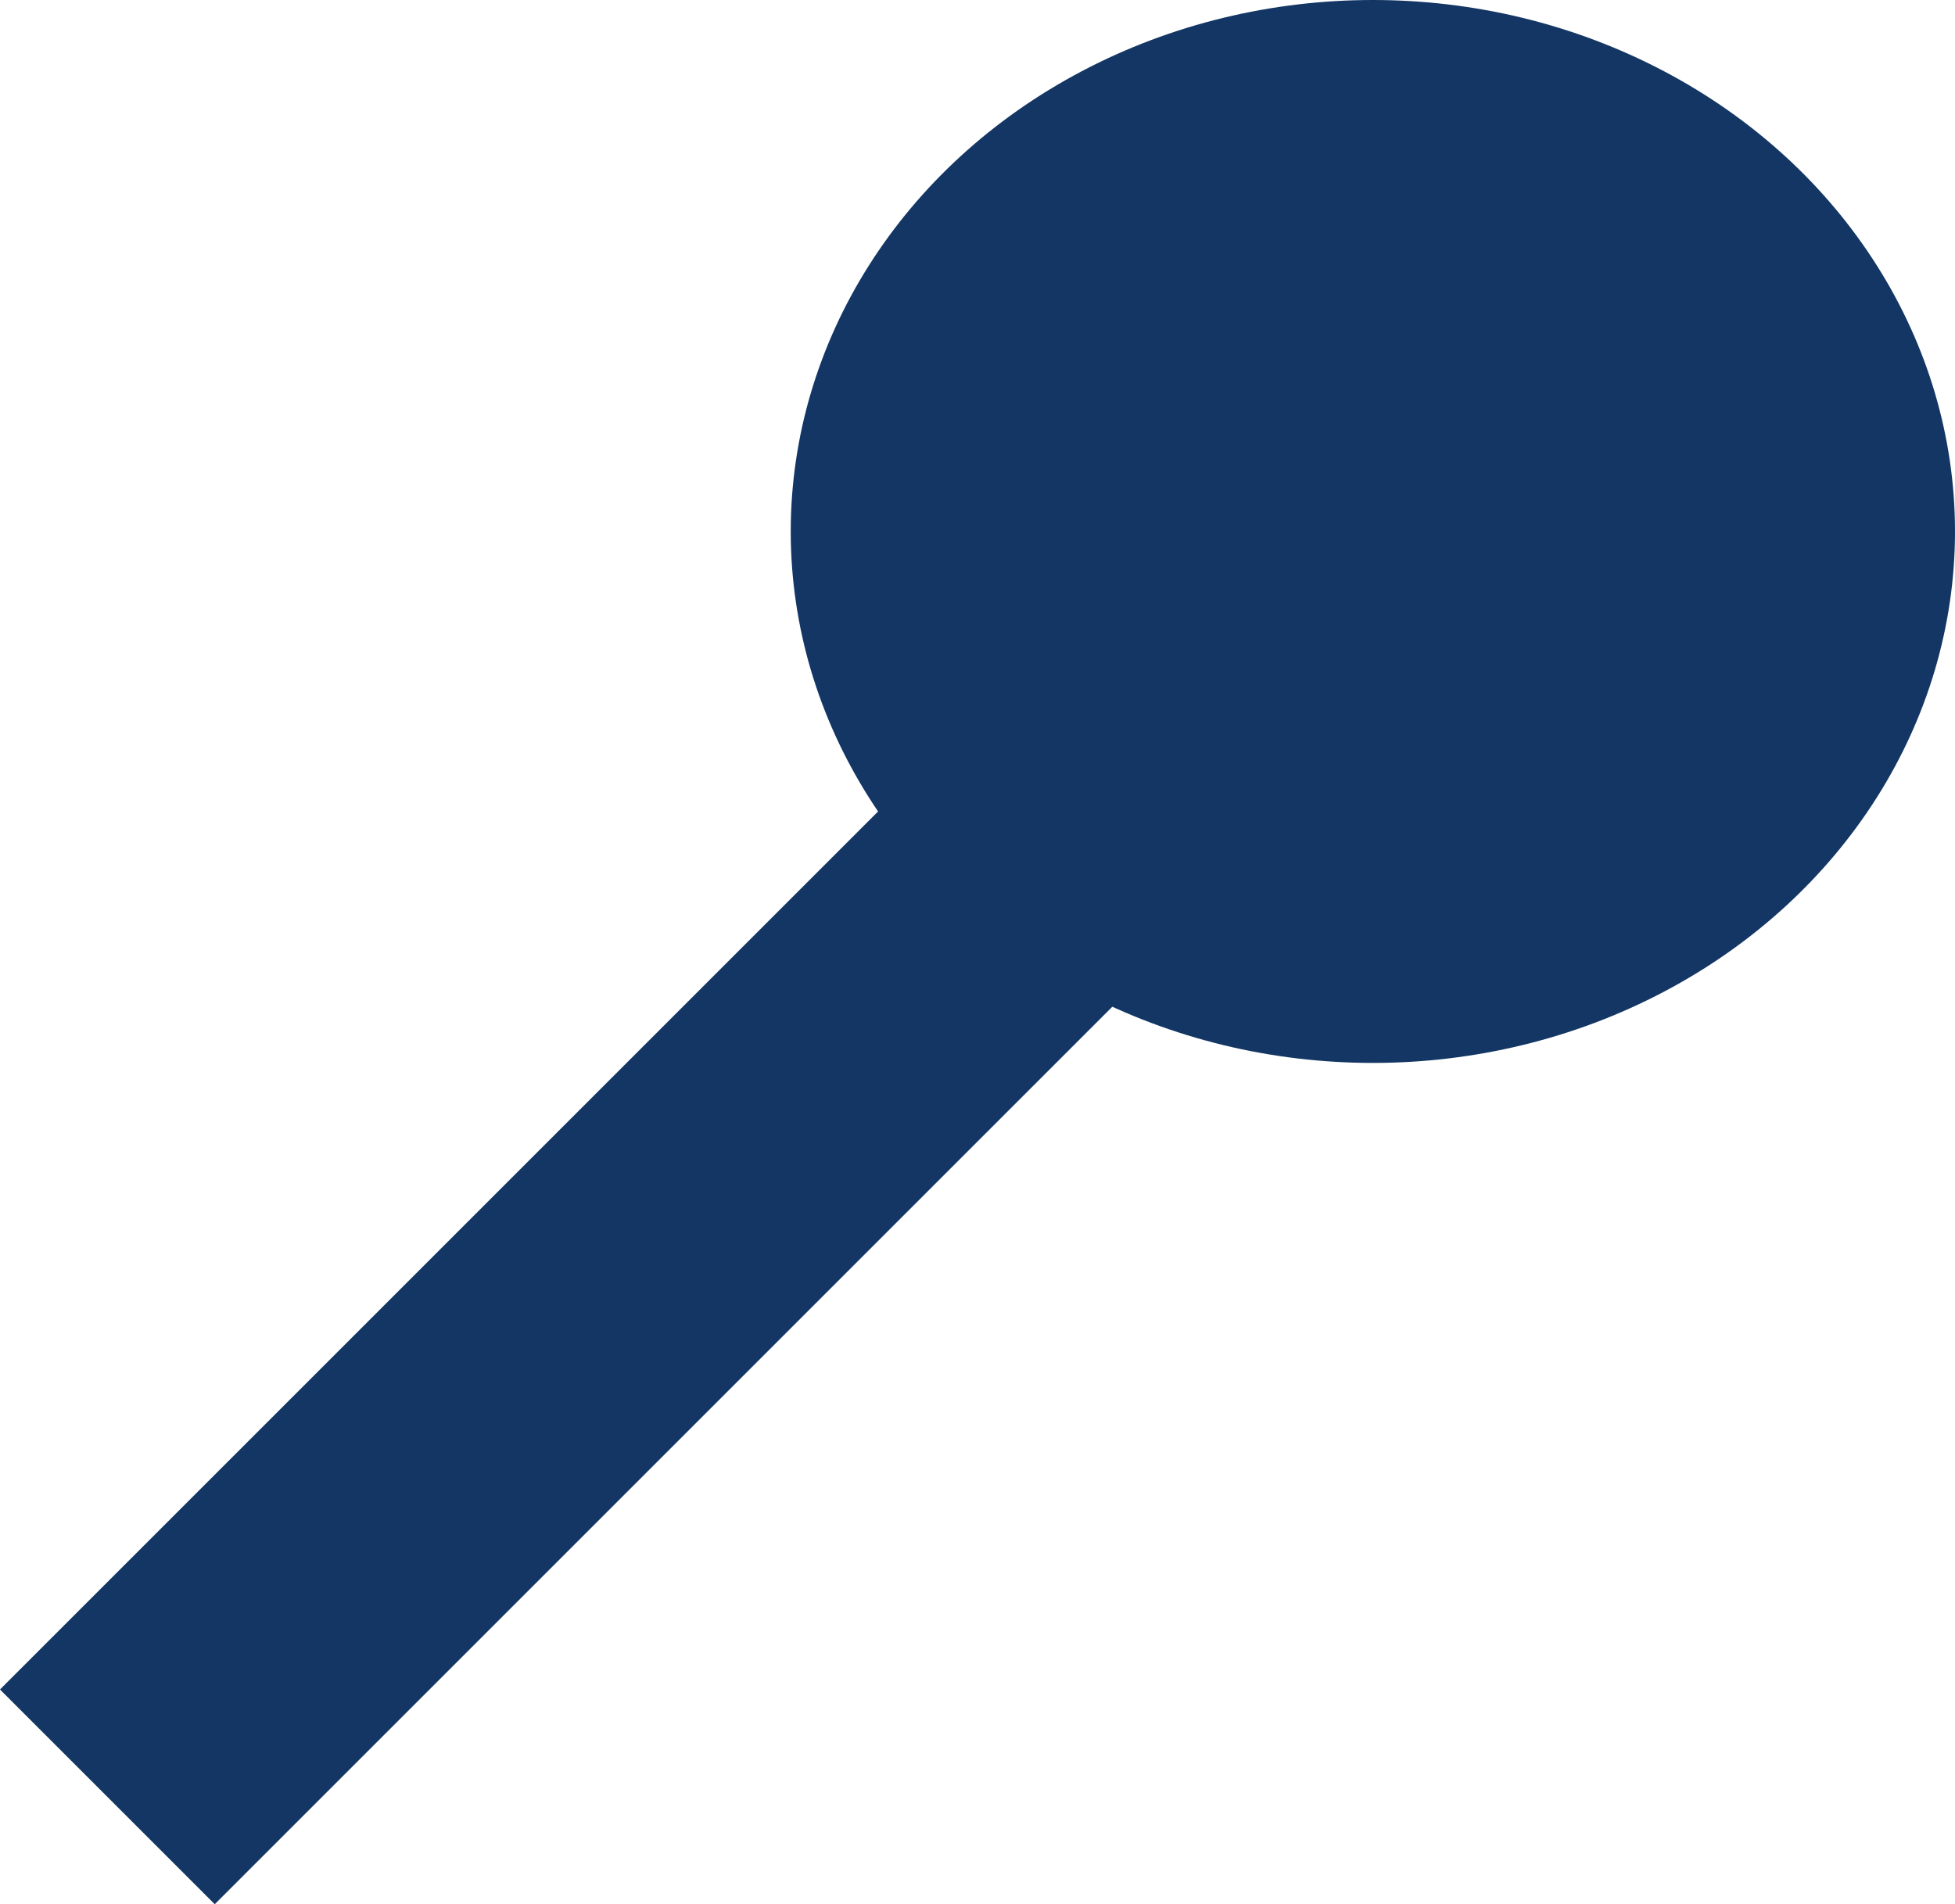 <svg xmlns="http://www.w3.org/2000/svg" width="38.621" height="37.622" viewBox="0 0 38.621 37.622">
  <g id="Group_29212" data-name="Group 29212" transform="translate(-347.379 -379)">
    <ellipse id="Ellipse_2190" data-name="Ellipse 2190" cx="11.5" cy="10.5" rx="11.5" ry="10.5" transform="translate(363 379)" fill="#133664"/>
    <line id="Line_1066" data-name="Line 1066" y1="25" x2="25" transform="translate(349.5 389.5)" fill="none" stroke="#133664" stroke-width="6"/>
  </g>
</svg>

